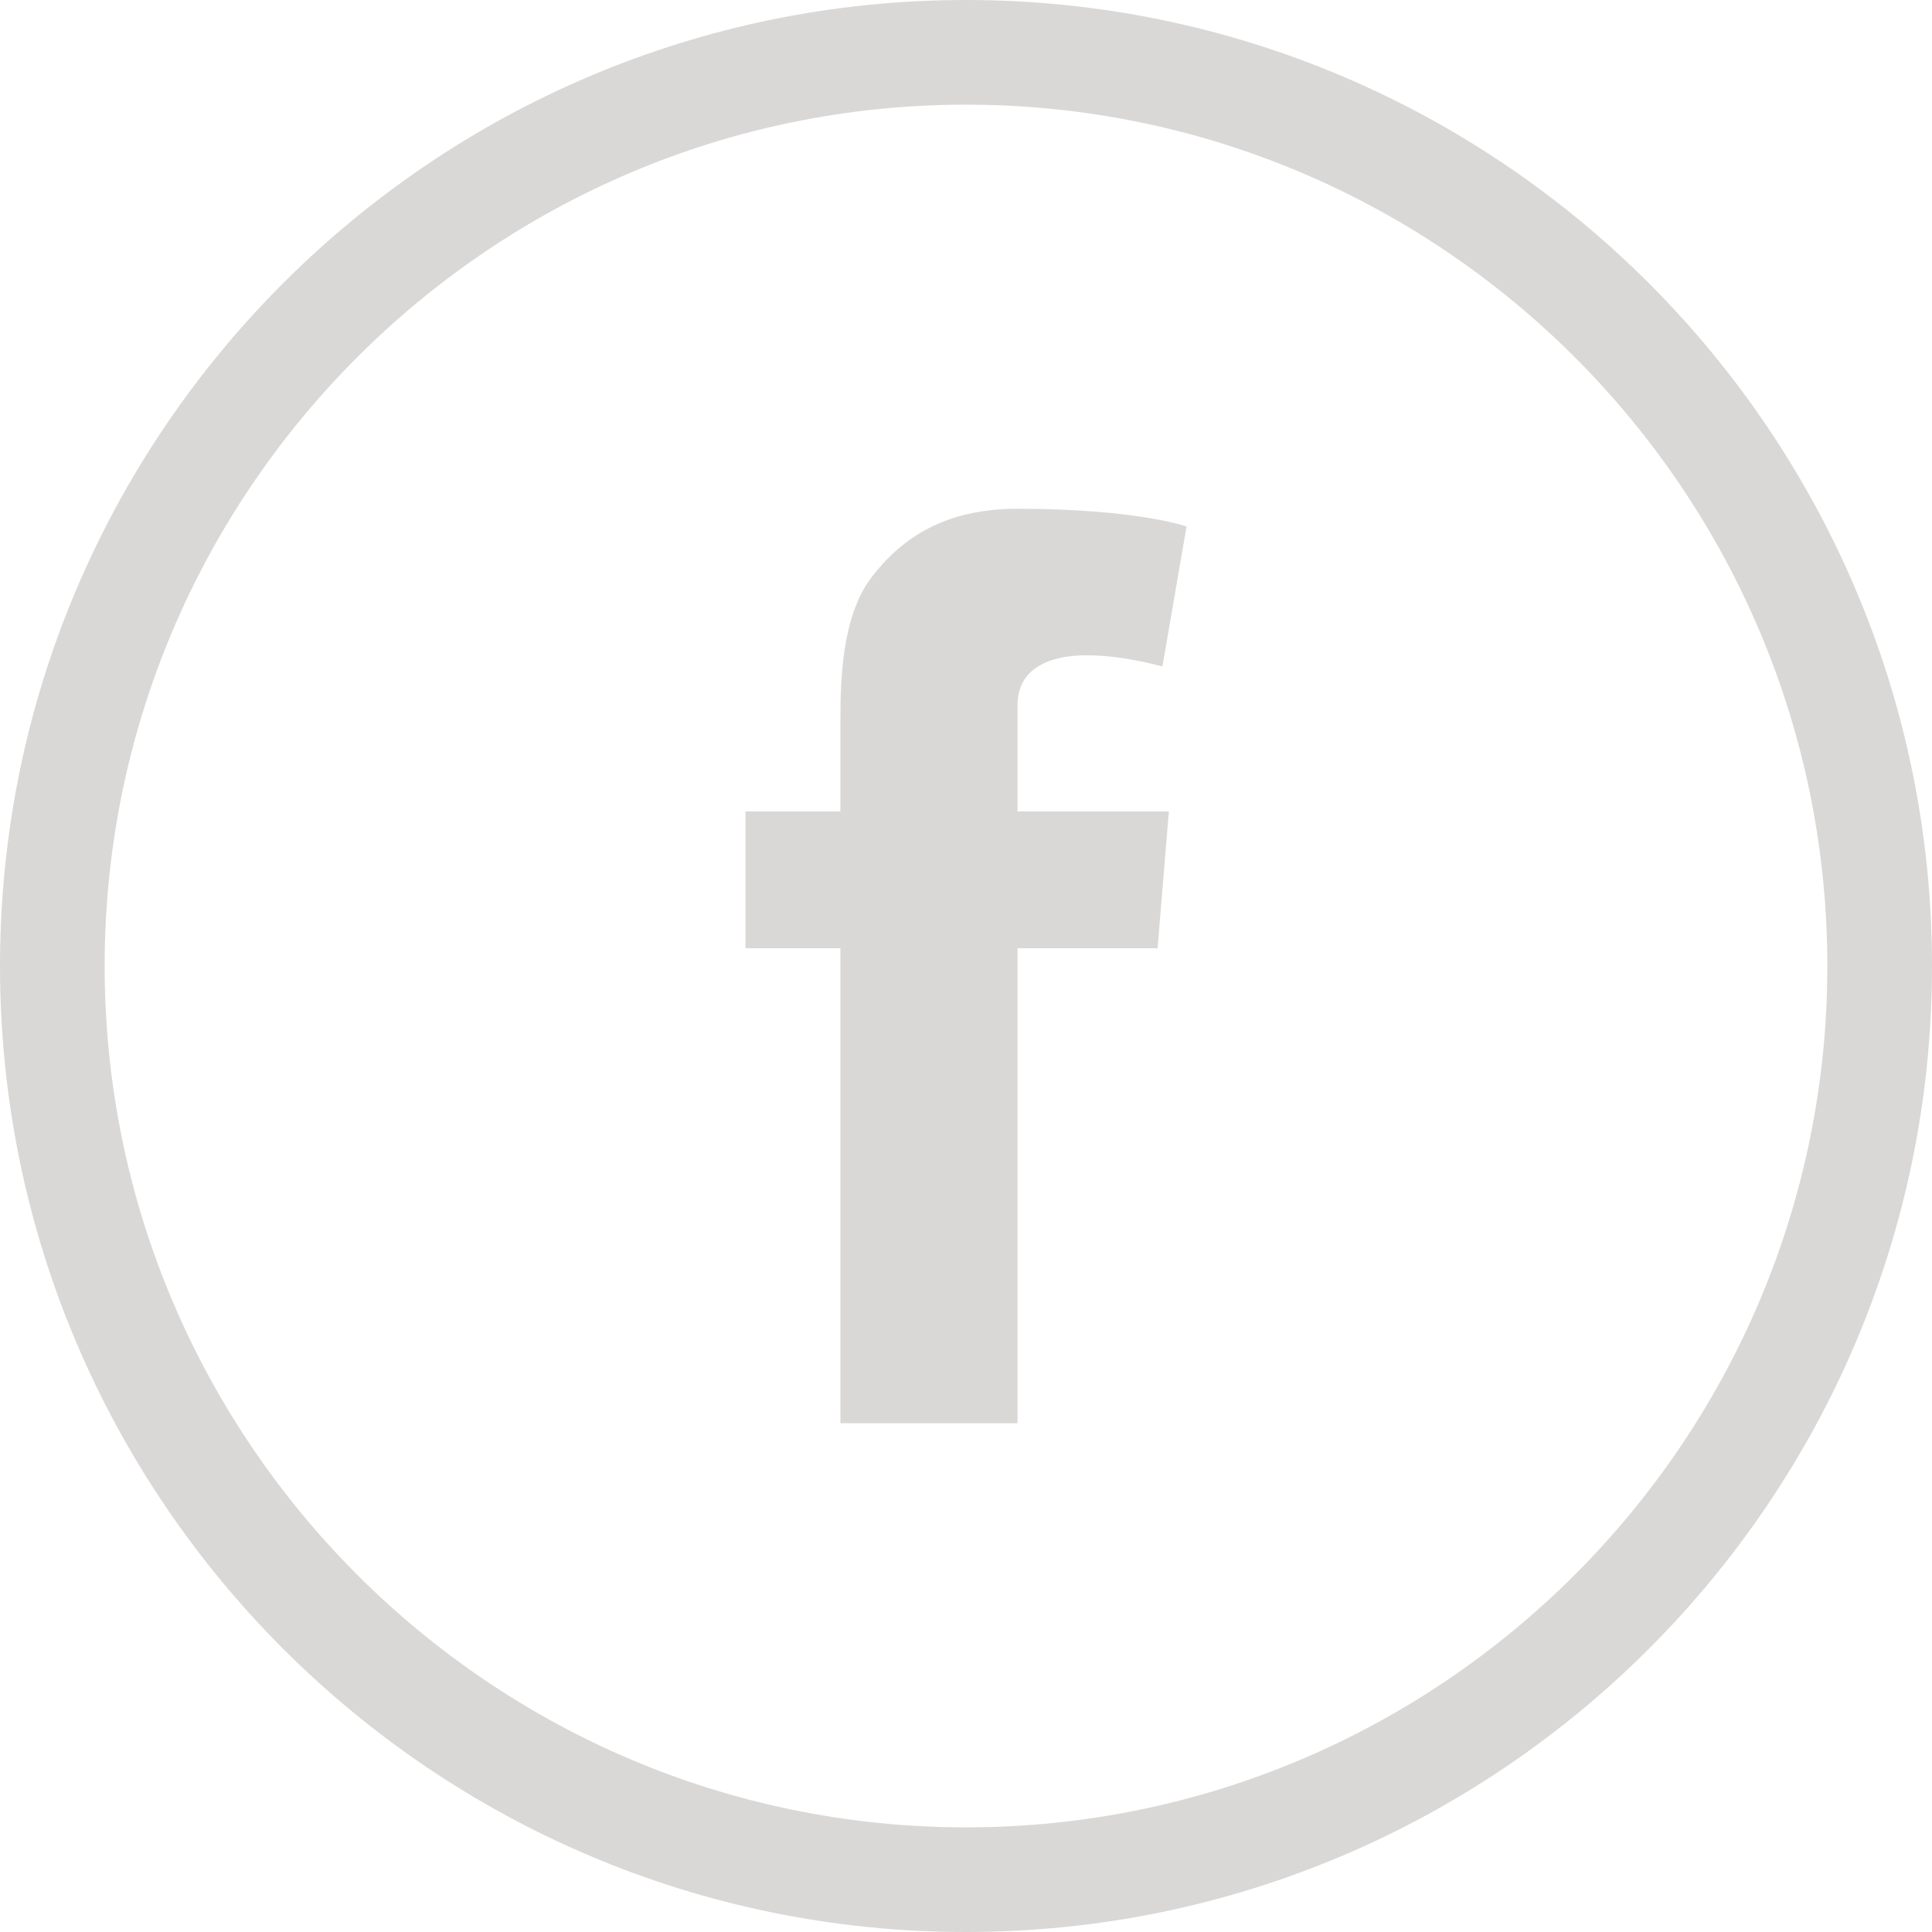 <?xml version="1.0" encoding="utf-8"?>
<!-- Generator: Adobe Illustrator 18.1.1, SVG Export Plug-In . SVG Version: 6.00 Build 0)  -->
<svg version="1.1" id="Layer_1" xmlns="http://www.w3.org/2000/svg" xmlns:xlink="http://www.w3.org/1999/xlink" x="0px" y="0px"
	 width="120px" height="120px" viewBox="0 0 120 120" enable-background="new 0 0 120 120" xml:space="preserve">
<path fill="#DAD8D6" d="M60,6.5C30.5,6.5,6.5,30.5,6.5,60s24,53.5,53.5,53.5s53.5-24,53.5-53.5S89.5,6.5,60,6.5 M60,120
	C26.9,120,0,93.1,0,60S26.9,0,60,0s60,26.9,60,60S93.1,120,60,120"/>
<path fill="#DAD8D6" d="M46.3,50.4h5.9v-5.7c0-2.5,0.1-6.4,1.9-8.8c1.9-2.5,4.6-4.3,9.1-4.3c7.4,0,10.5,1.1,10.5,1.1l-1.5,8.7
	c0,0-2.4-0.7-4.7-0.7c-2.3,0-4.3,0.8-4.3,3.1v6.6h9.4l-0.7,8.5h-8.7v29.5h-11V58.9h-5.9V50.4z"/>
</svg>
